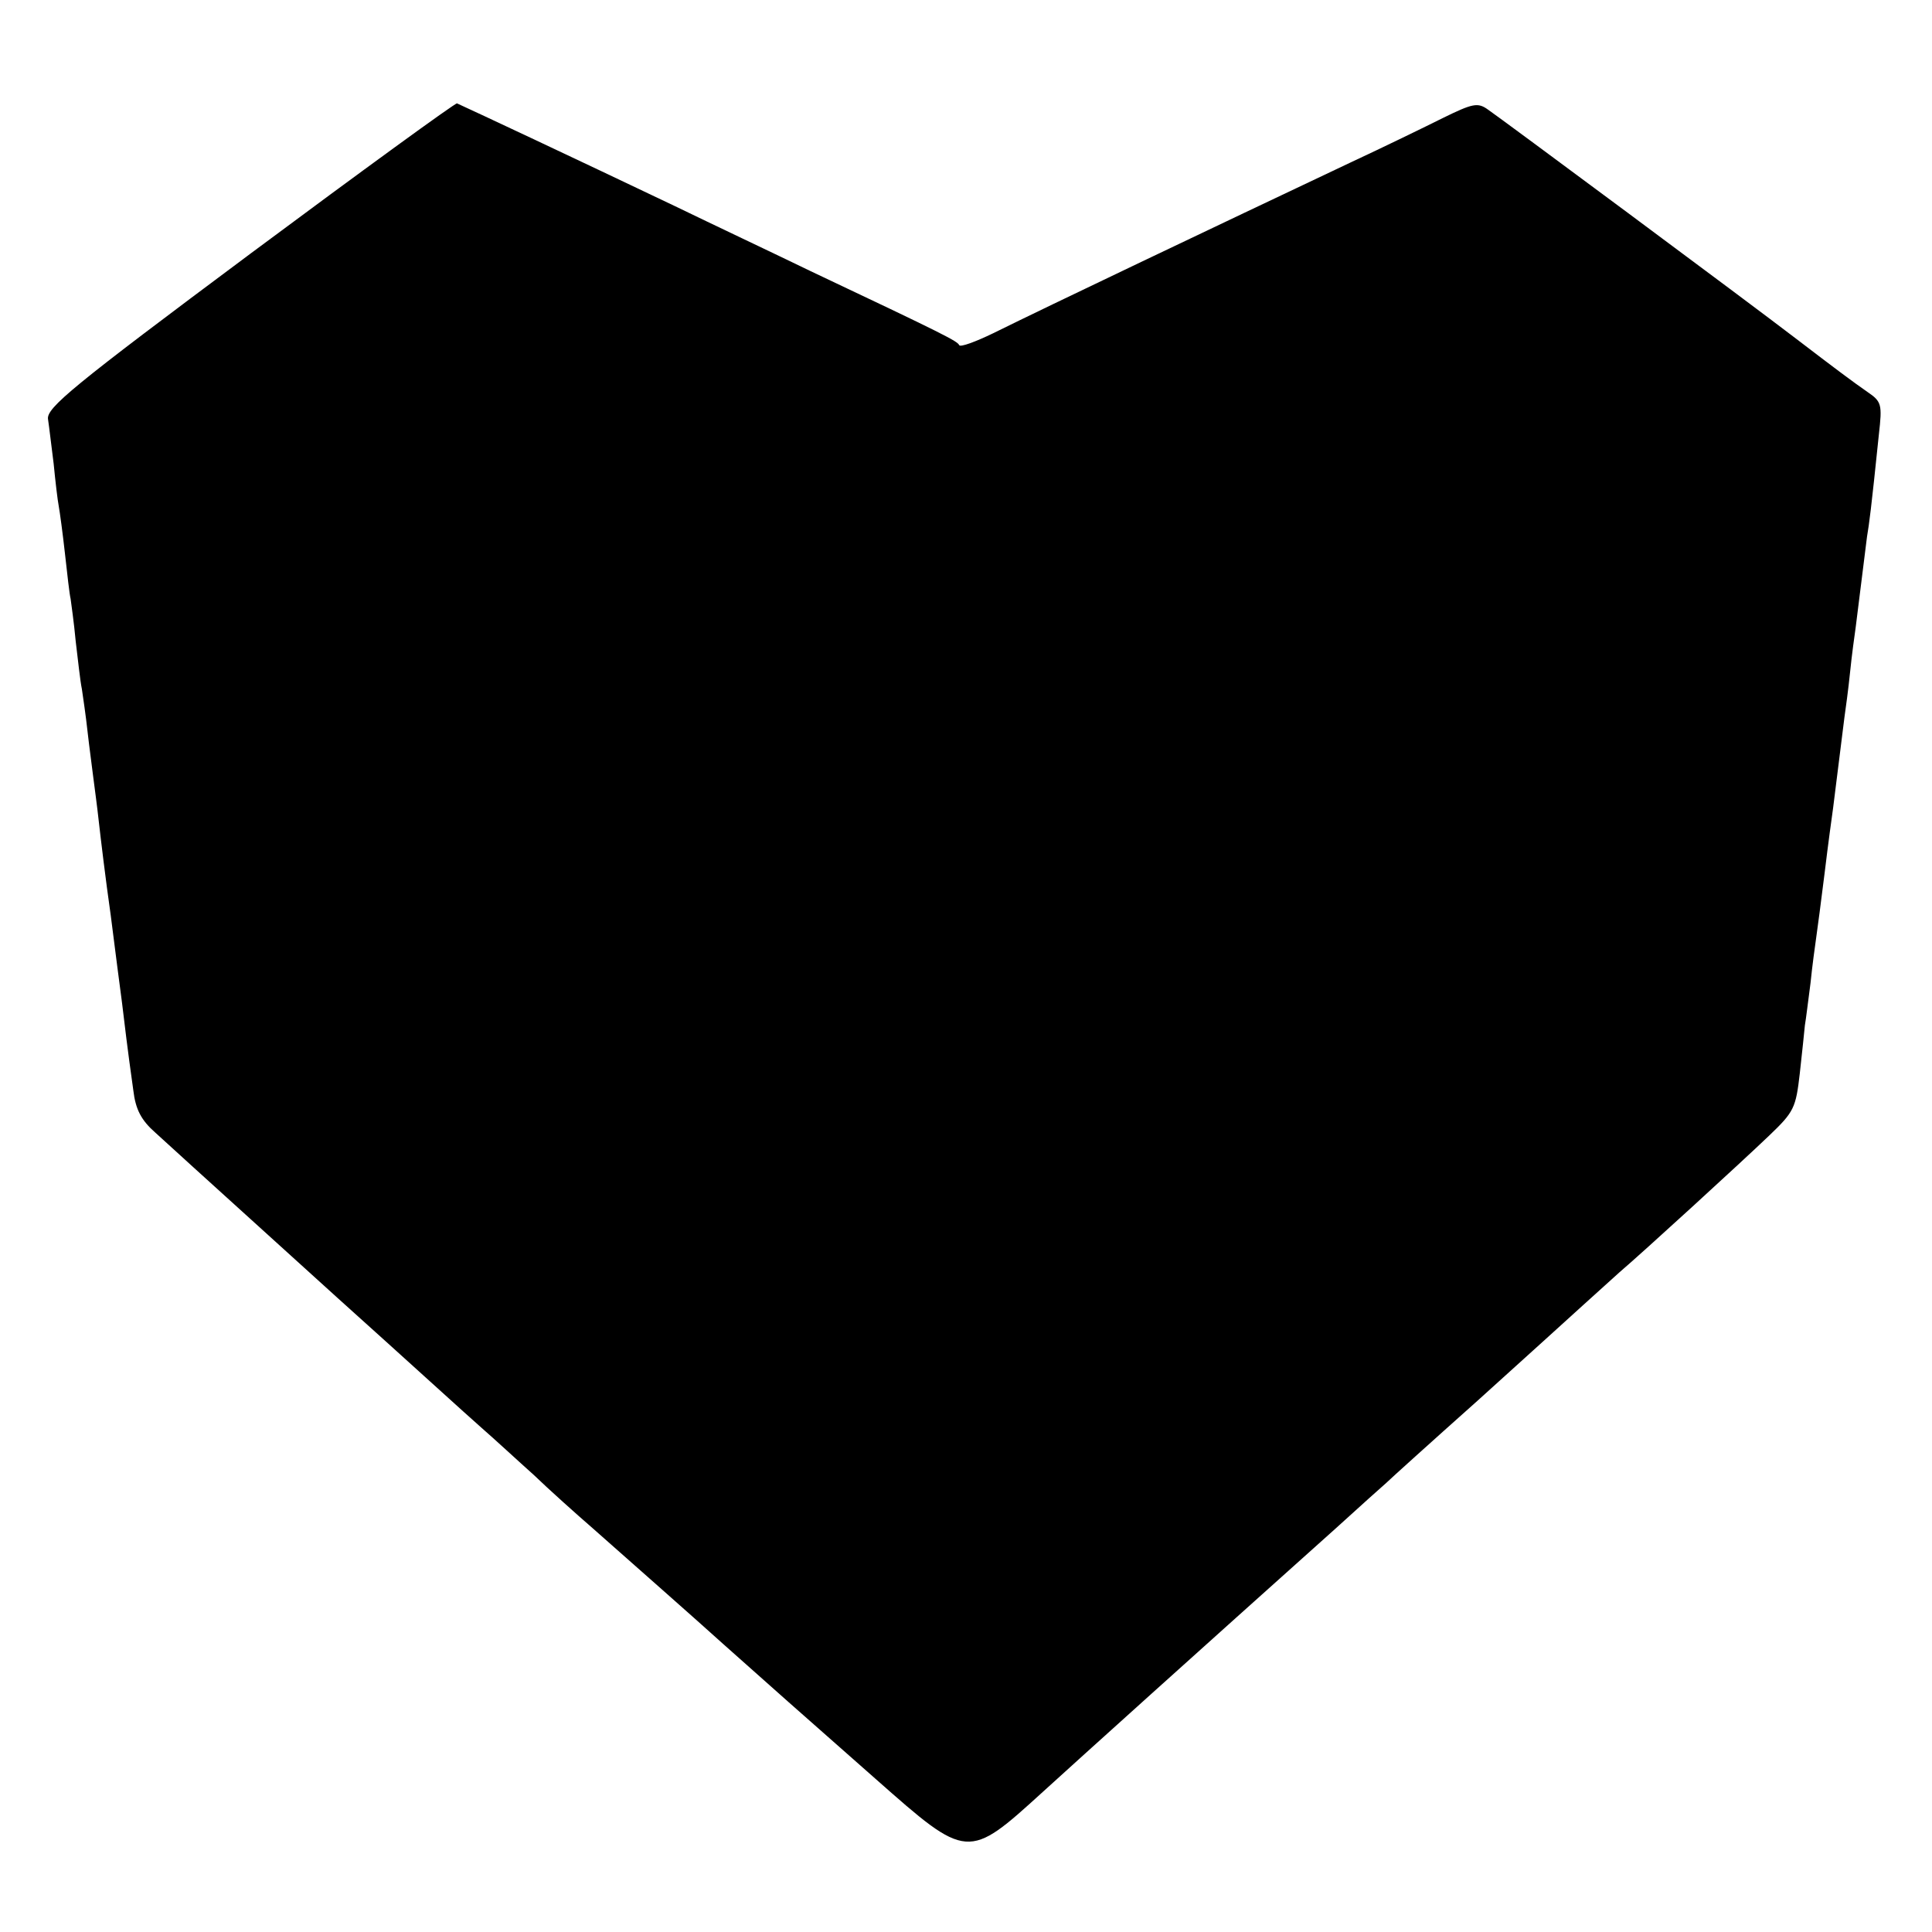 <?xml version="1.0" standalone="no"?>
<!DOCTYPE svg PUBLIC "-//W3C//DTD SVG 20010904//EN"
 "http://www.w3.org/TR/2001/REC-SVG-20010904/DTD/svg10.dtd">
<svg version="1.0" xmlns="http://www.w3.org/2000/svg"
 width="342pt" height="342pt" viewBox="0 0 342 342"
 preserveAspectRatio="xMidYMid meet">
<g transform="translate(0,342) scale(0.1,-0.1)"
fill="#000000" stroke="none">
<path d="M442 2970 c-314 -234 -360 -272 -357 -292 2 -13 6 -48 10 -79 3 -31
7 -65 9 -75 2 -11 7 -48 11 -84 4 -36 8 -72 10 -80 1 -8 6 -42 9 -75 4 -33 8
-71 11 -85 2 -14 7 -47 10 -75 3 -27 8 -63 10 -80 2 -16 7 -52 10 -80 3 -27
12 -102 21 -165 8 -63 17 -133 20 -155 5 -41 9 -77 20 -155 4 -34 14 -53 39
-75 37 -34 34 -31 323 -293 118 -106 232 -210 255 -230 23 -20 64 -58 92 -83
27 -26 75 -69 105 -95 61 -54 187 -165 230 -204 66 -59 153 -136 270 -239 163
-144 163 -144 296 -23 67 61 270 244 518 466 43 39 84 76 90 81 6 6 78 71 161
145 82 74 168 152 190 172 22 20 50 45 62 56 40 34 217 196 265 242 44 42 47
49 54 110 4 36 8 74 9 85 2 11 6 45 10 75 3 30 8 66 10 80 2 14 9 66 15 115 6
50 13 101 15 115 2 14 6 50 10 80 4 30 8 66 10 80 2 14 7 50 10 80 3 30 8 66
10 80 2 14 6 50 10 80 4 30 8 66 10 80 4 24 7 45 21 181 6 53 5 58 -20 75 -26
18 -58 42 -126 94 -86 66 -528 394 -546 406 -18 13 -27 11 -80 -15 -32 -16
-106 -52 -164 -79 -245 -116 -531 -252 -632 -302 -31 -15 -58 -25 -60 -21 -3
7 -24 18 -263 131 -66 32 -174 83 -240 115 -174 83 -353 167 -386 182 -3 1
-168 -119 -367 -267z"/>
</g>
</svg>
